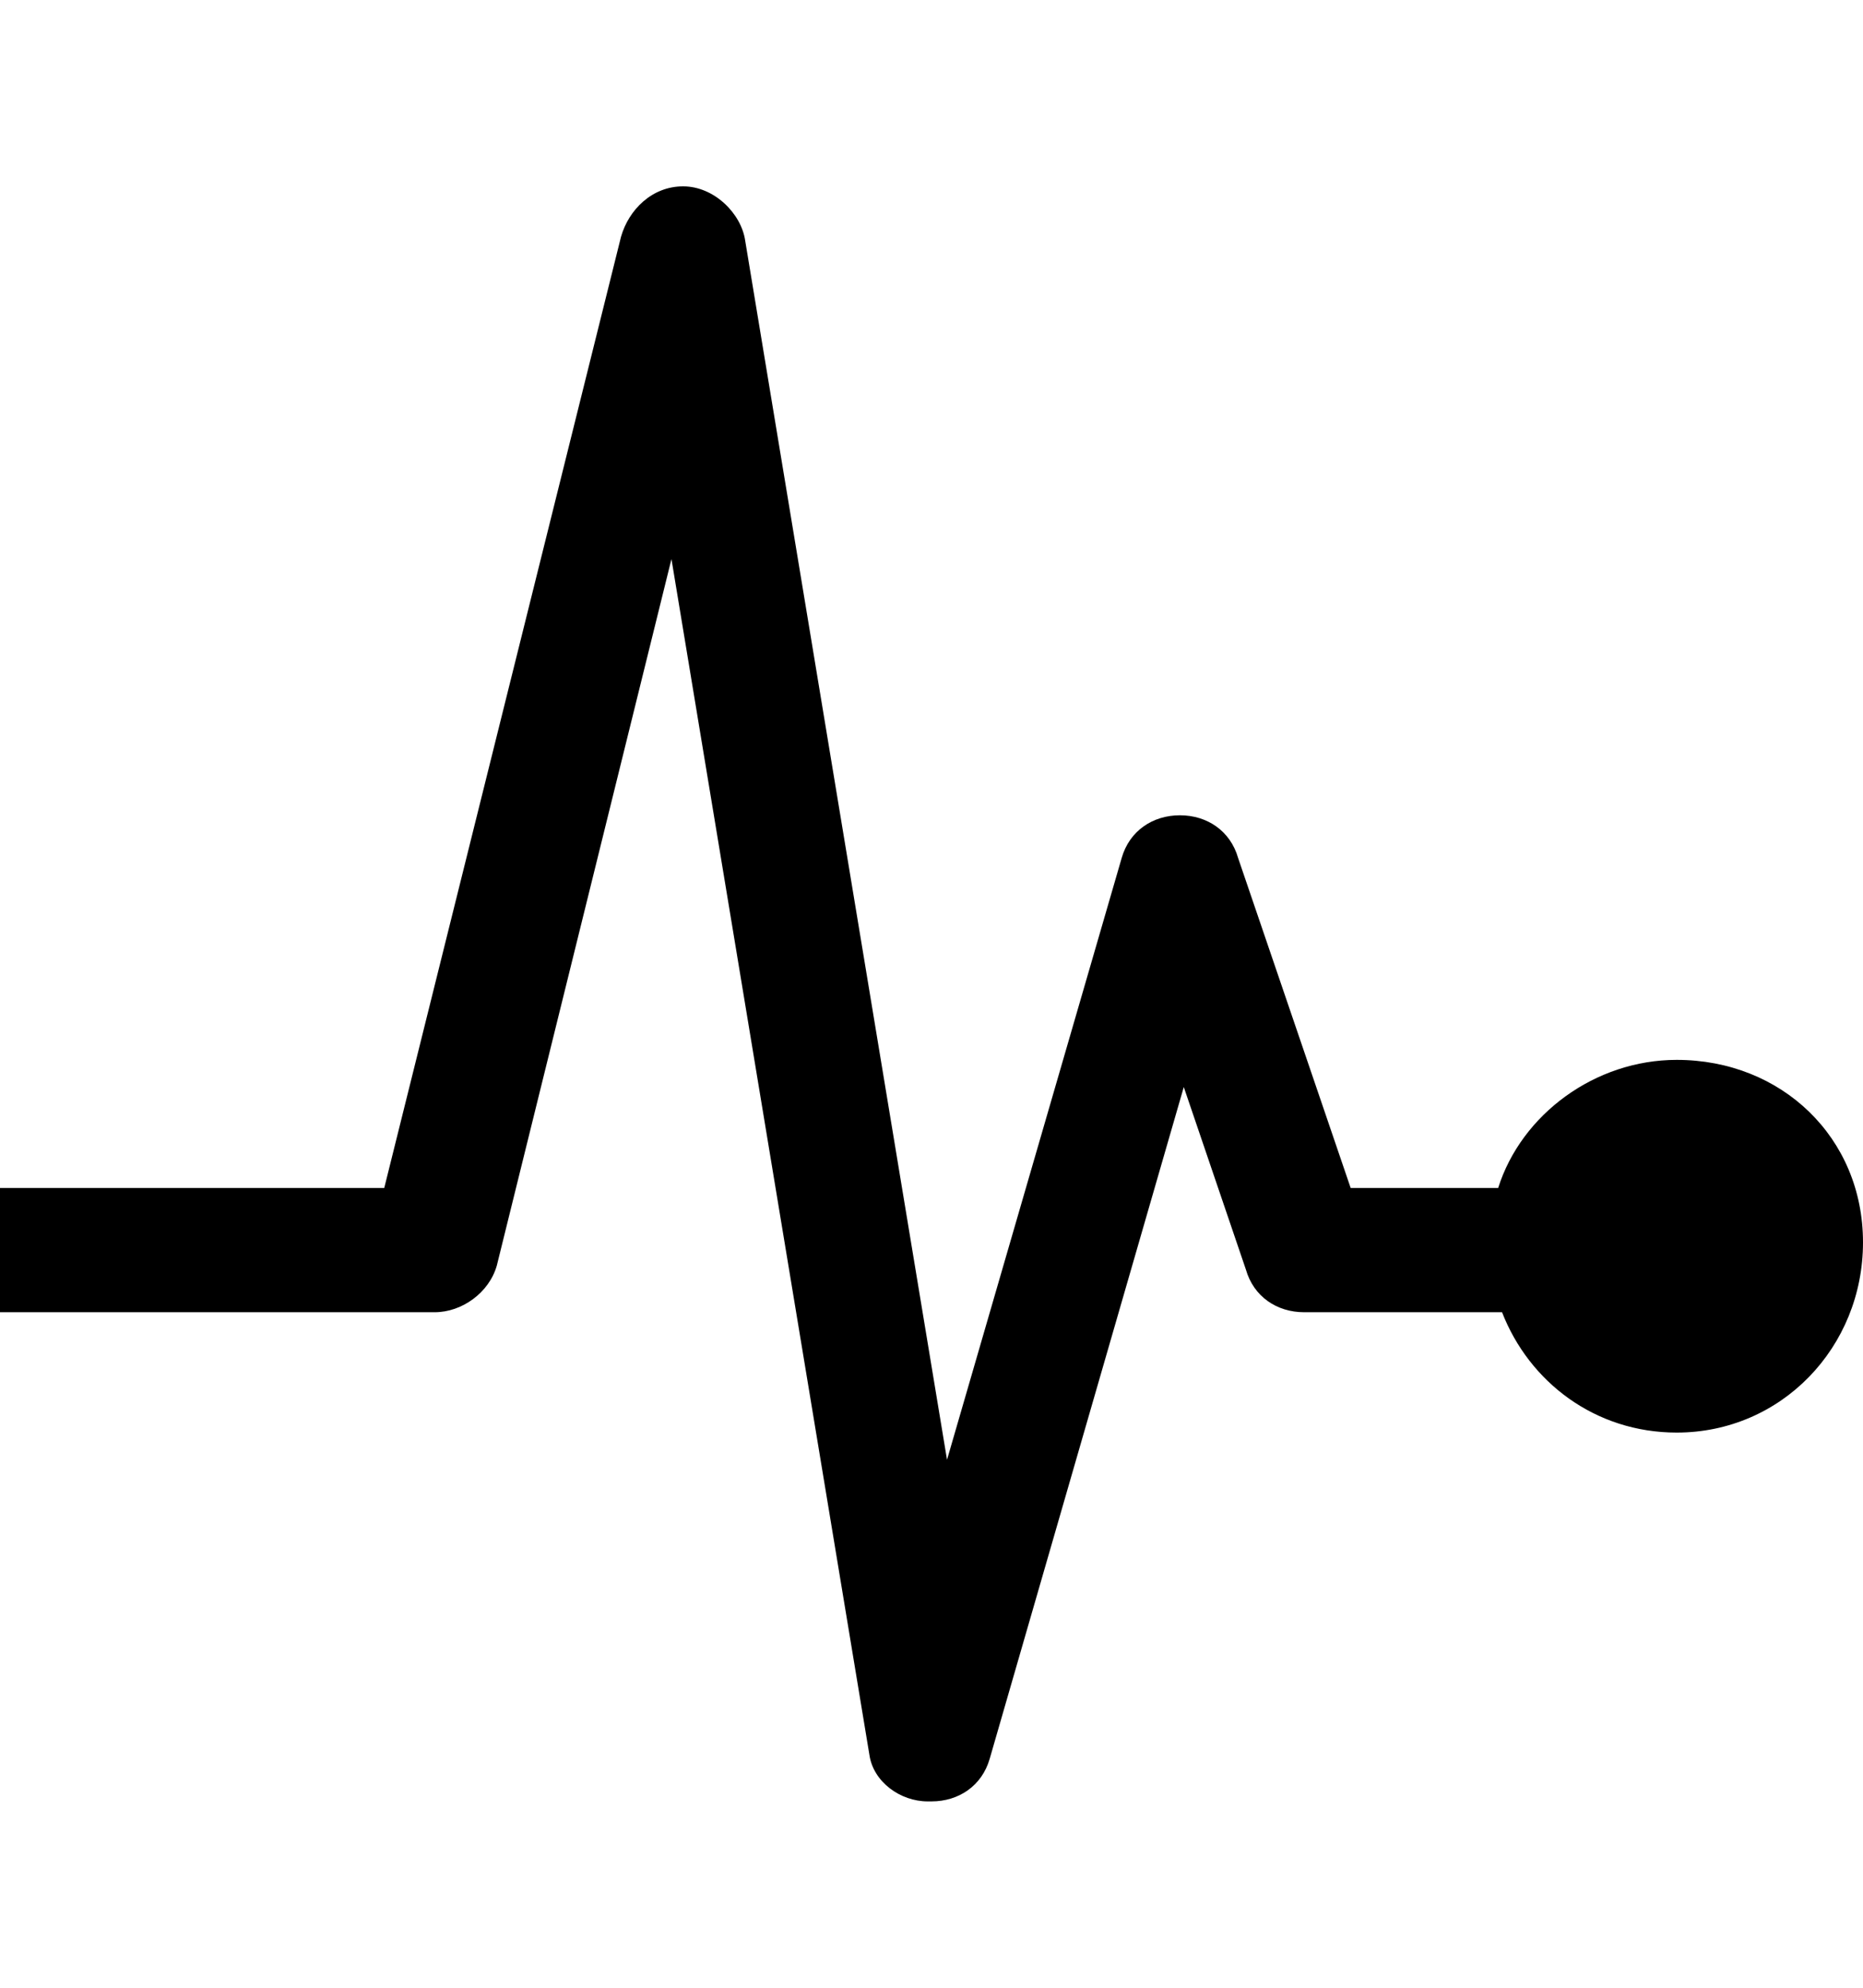 <svg version="1.1" xmlns="http://www.w3.org/2000/svg" xmlns:xlink="http://www.w3.org/1999/xlink" id="ios-pulse-strong" viewBox="0 0 480 512"><path d="M432 273c27 0 48 20 48 47s-21 49-48 49c-21 0-38-13-45-31h-51c-7 0-13-4-15-11l-16-47-50 173c-2 7-8 11-15 11h-1c-7 0-14-5-15-12l-51-308-45 182c-2 7-9 12-16 12H0v-32h99l61-245c2-7 8-13 16-13s15 7 16 14l52 314 45-155c2-7 8-11 15-11s13 4 15 11l29 85h38c6-19 25-33 46-33z"/></svg>